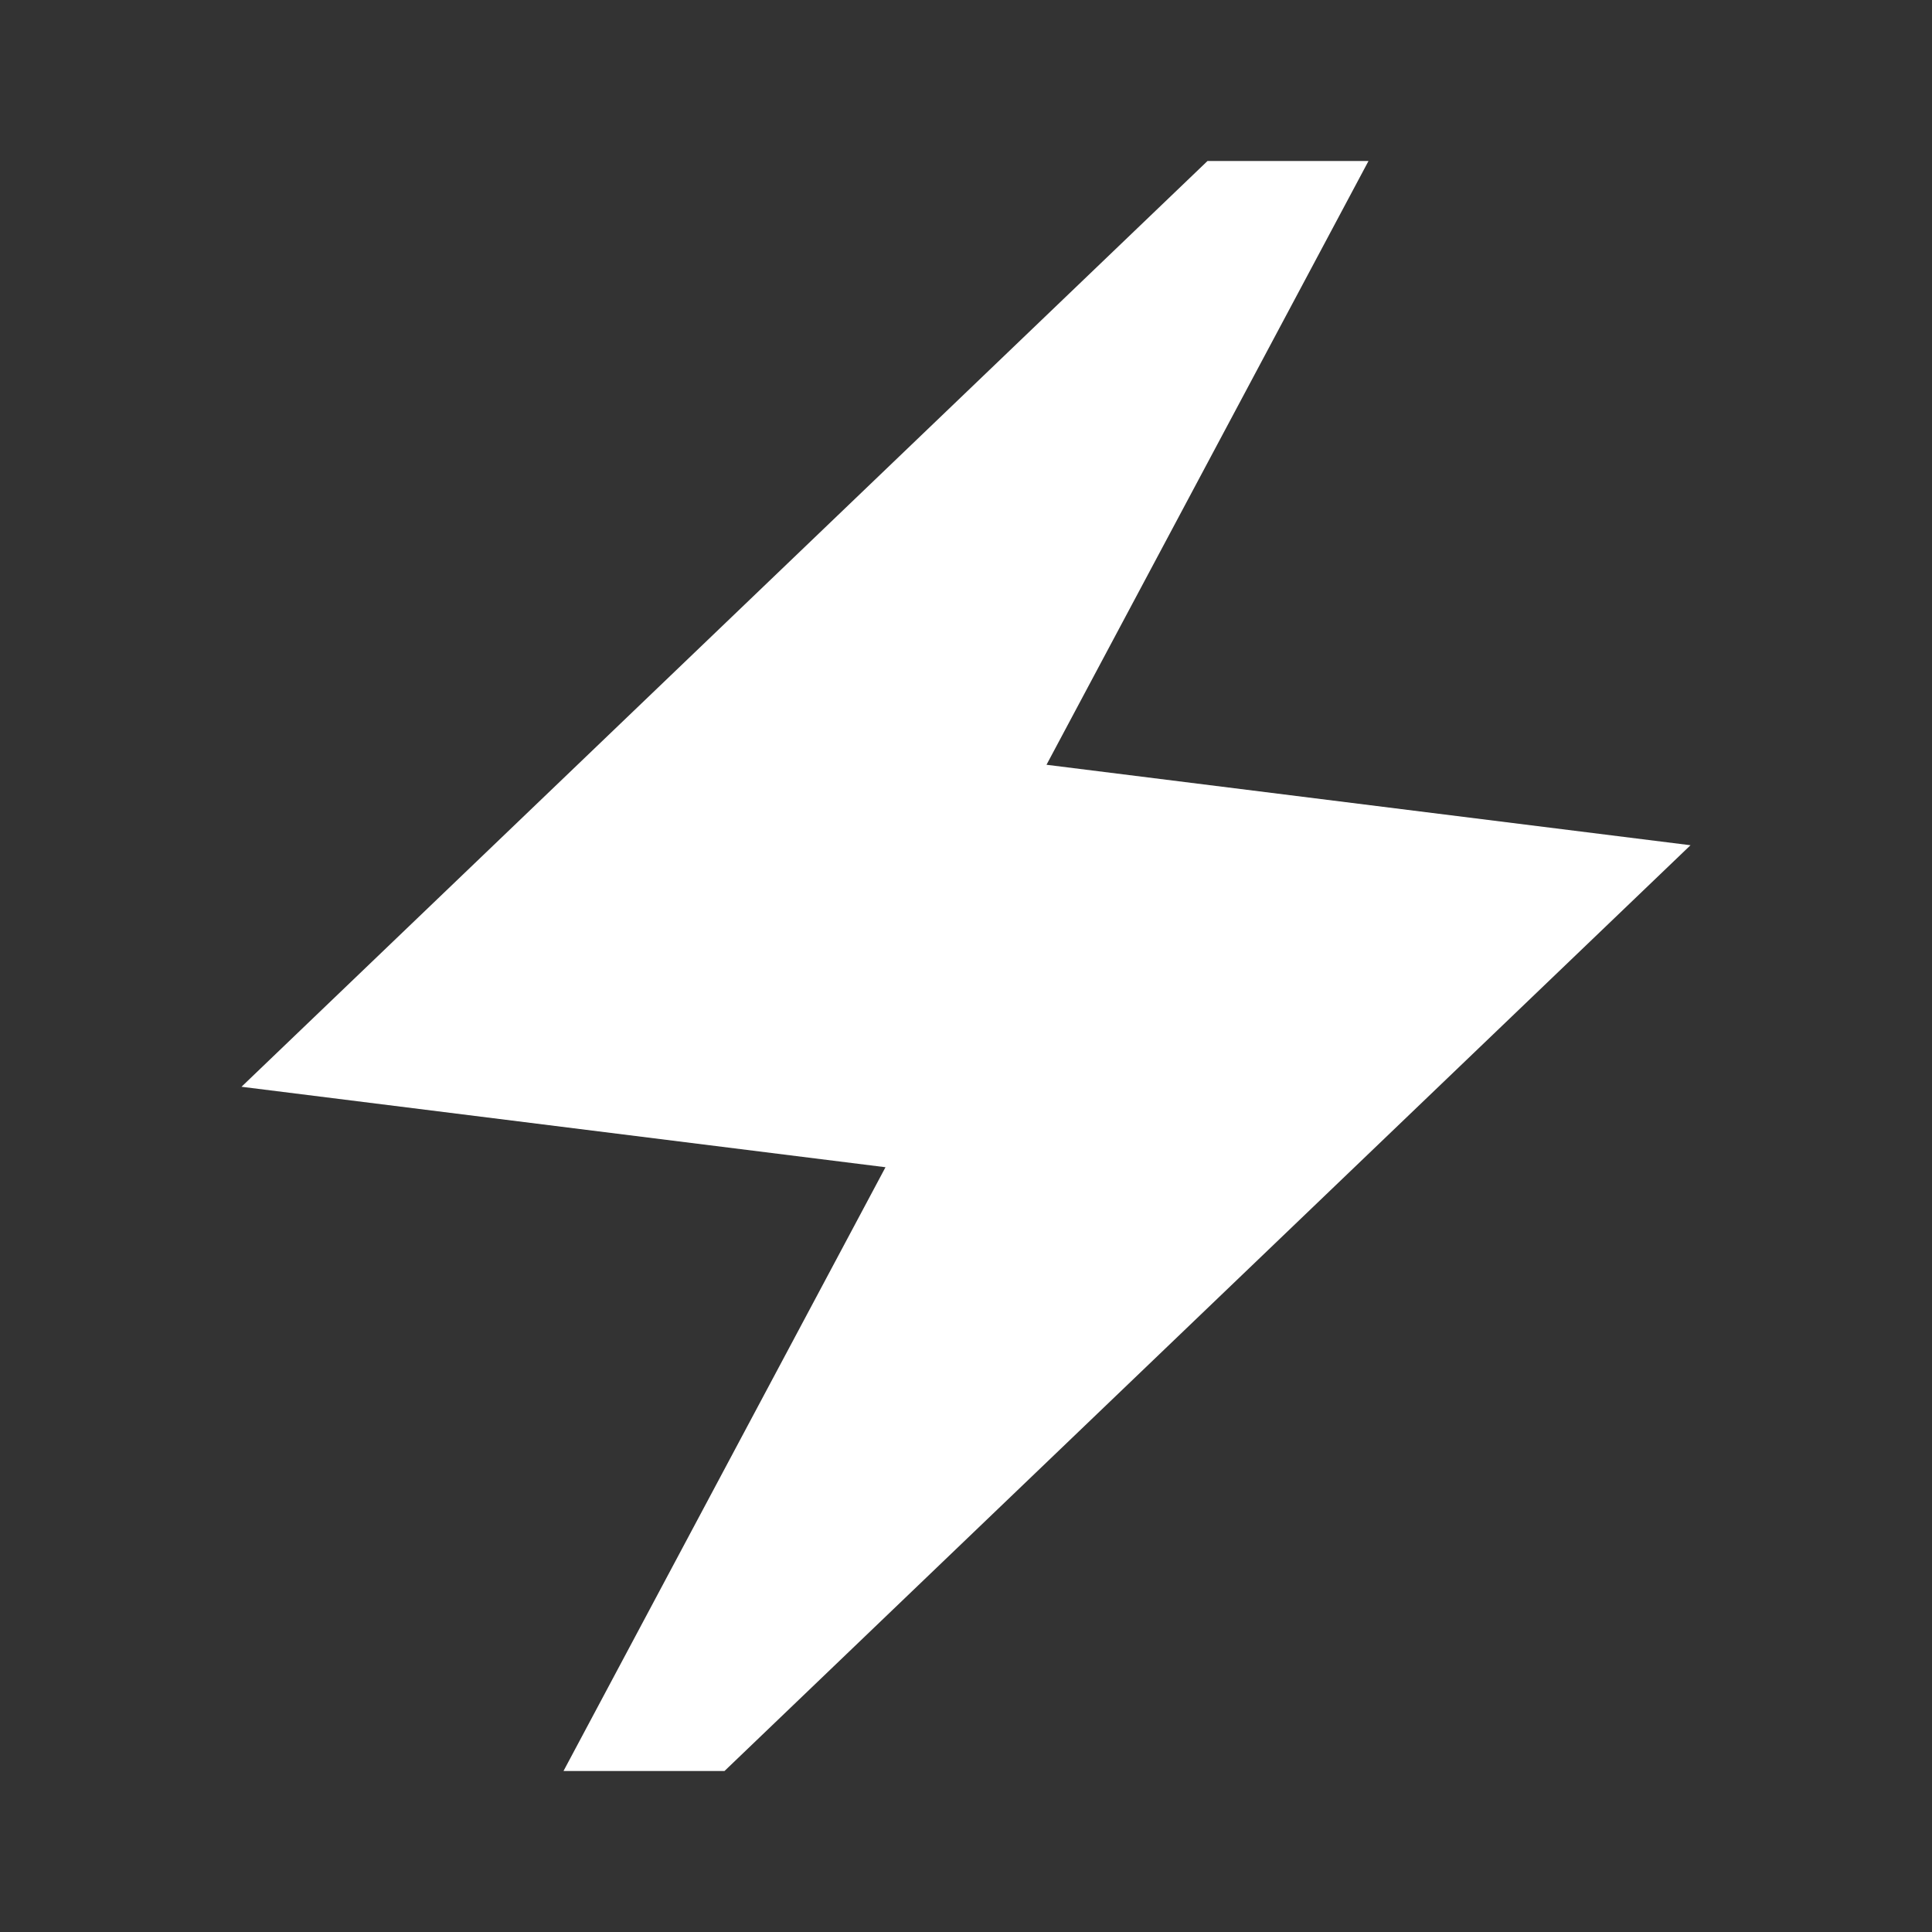 <svg preserveAspectRatio="none" width="100%" height="100%" overflow="visible" style="display: block;" viewBox="0 0 51 51" fill="none" xmlns="http://www.w3.org/2000/svg">
<rect x="0" y="0" width="51" height="51" fill="#333333" stroke="none"/>
<g id="material-symbols:electric-bolt">
<path id="Vector" d="M14.875 46.75L23.375 30.812L6.375 28.688L31.875 4.25H36.125L27.625 20.188L44.625 22.312L19.125 46.75H14.875Z" fill="white"/>
</g>
</svg>
